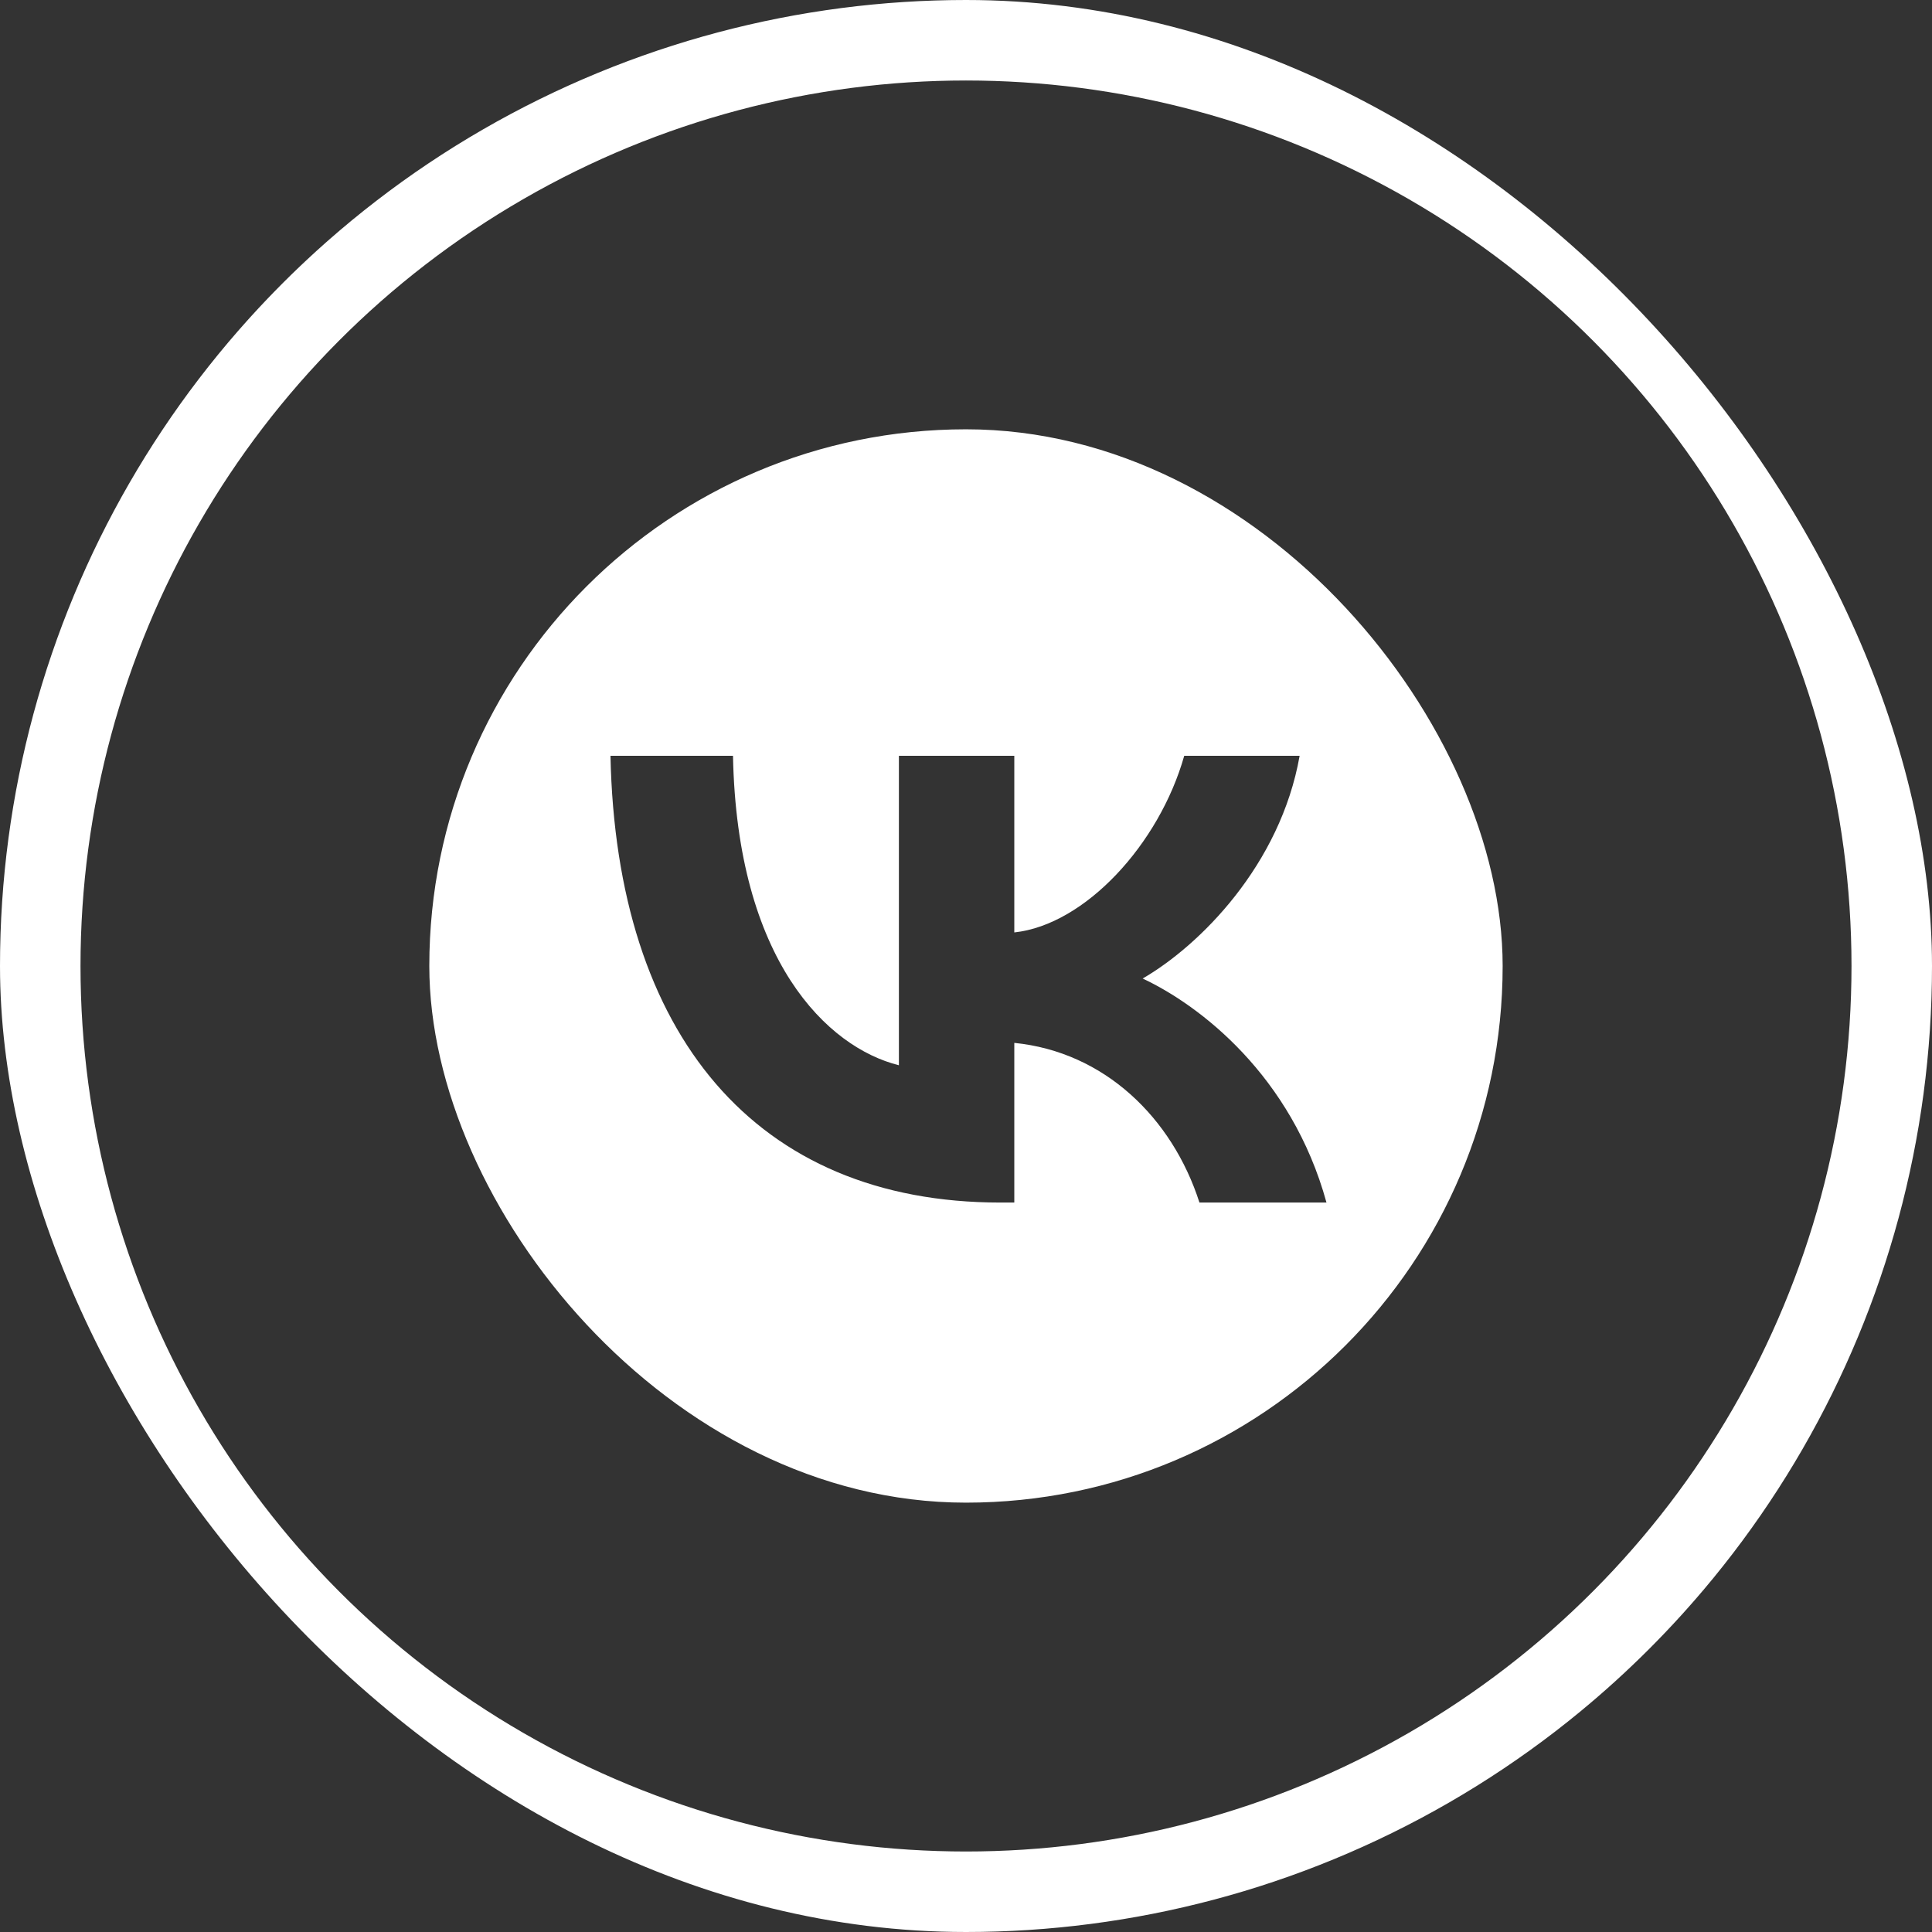 <svg width="48" height="48" viewBox="0 0 48 48" fill="none" xmlns="http://www.w3.org/2000/svg">
<rect x="0" y="0" width="48" height="48" fill="#333333" stroke="none"/>
<g clip-path="url(#clip0_1030_81549)">
<circle cx="24" cy="24" r="23" stroke="white" stroke-width="2"/>
<g clip-path="url(#clip1_1030_81549)">
<path d="M35.459 12.54C33.584 10.666 30.567 10.666 24.533 10.666H23.466C17.433 10.666 14.415 10.666 12.541 12.54C10.666 14.415 10.666 17.432 10.666 23.466V24.533C10.666 30.567 10.666 33.584 12.541 35.458C14.415 37.333 17.433 37.333 23.466 37.333H24.533C30.567 37.333 33.584 37.333 35.459 35.458C37.333 33.584 37.333 30.567 37.333 24.533V23.466C37.333 17.432 37.333 14.415 35.459 12.54ZM29.8 29.877C29.122 27.766 27.433 26.133 25.2 25.91V29.877H24.855C18.778 29.877 15.311 25.71 15.167 18.777H18.211C18.311 23.866 20.555 26.022 22.333 26.466V18.777H25.2V23.166C26.956 22.977 28.8 20.977 29.422 18.777H32.289C31.811 21.488 29.811 23.488 28.389 24.311C29.811 24.977 32.089 26.722 32.956 29.877H29.8Z" fill="white"/>
</g>
</g>
<defs>
<clipPath id="clip0_1030_81549">
<rect width="48" height="48" rx="24" fill="white"/>
</clipPath>
<clipPath id="clip1_1030_81549">
<rect x="10.666" y="10.666" width="26.667" height="26.667" rx="13.333" fill="white"/>
</clipPath>
</defs>
</svg>
